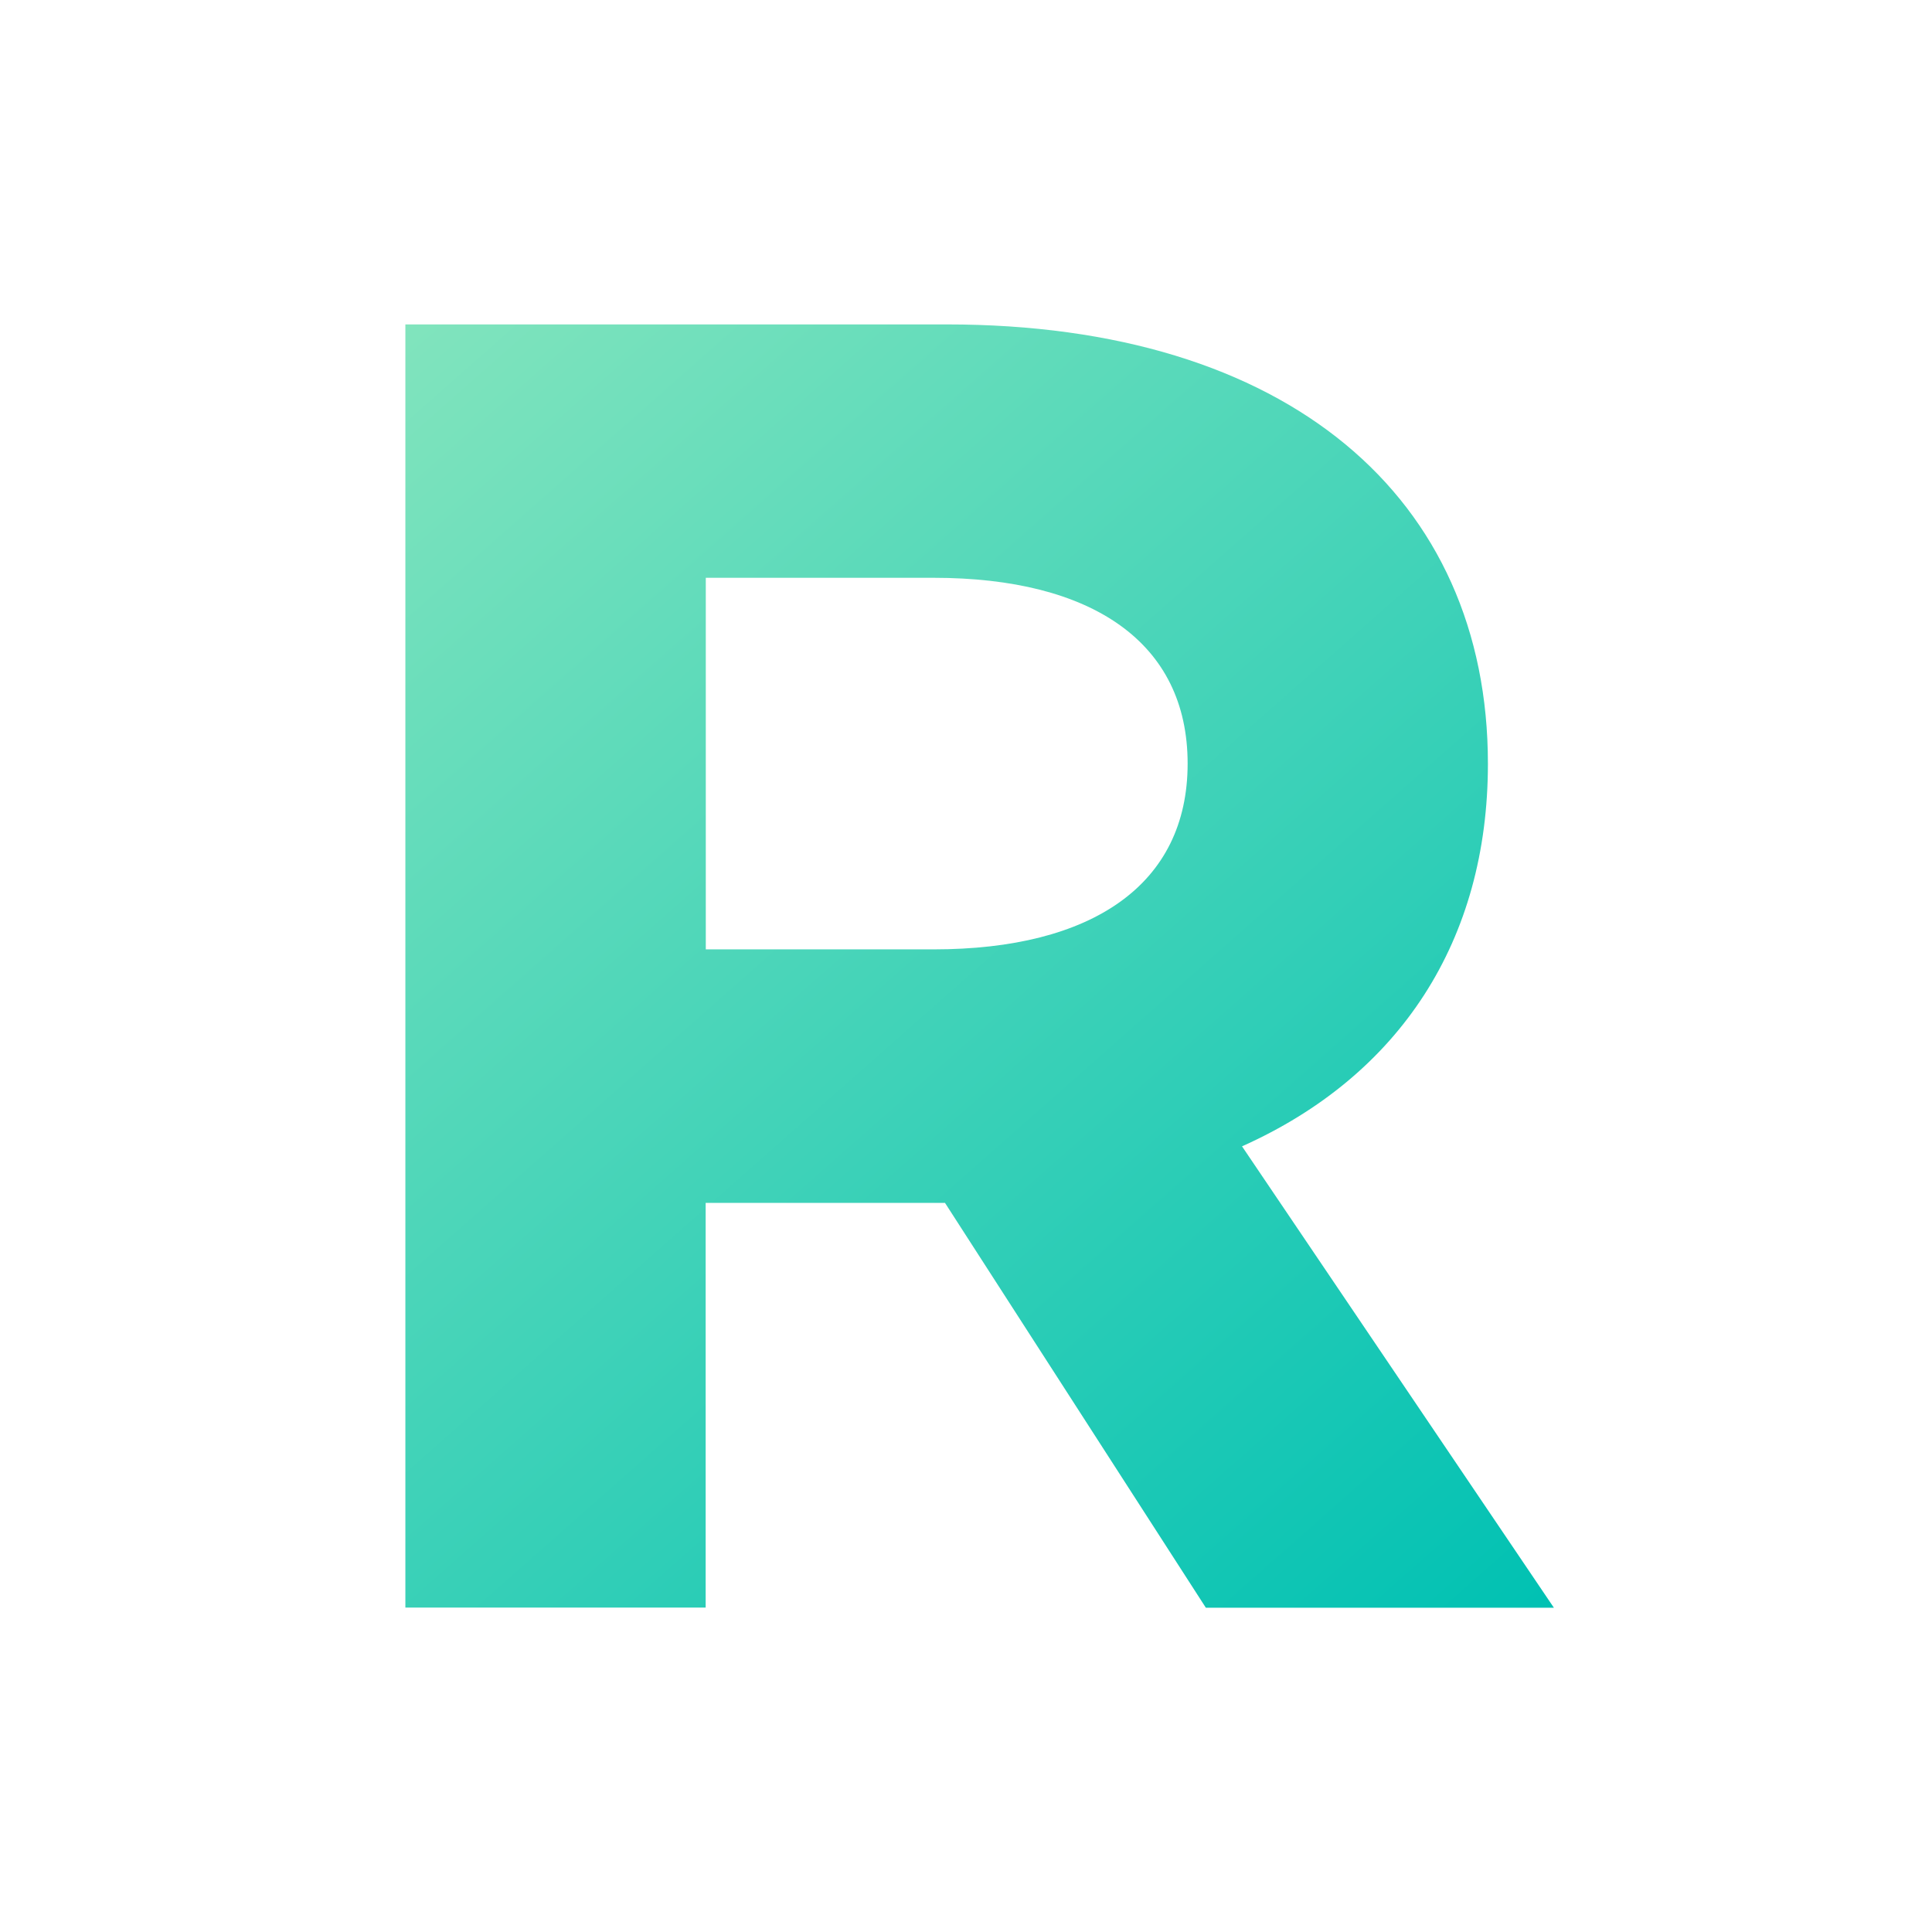 <?xml version="1.0" encoding="UTF-8"?>
<svg id="_레이어_2" data-name="레이어 2" xmlns="http://www.w3.org/2000/svg" xmlns:xlink="http://www.w3.org/1999/xlink" viewBox="0 0 141.74 141.74">
  <defs>
    <style>
      .cls-1 {
        fill: #fff;
        opacity: 0;
      }

      .cls-2 {
        fill: url(#linear-gradient);
      }
    </style>
    <linearGradient id="linear-gradient" x1="23.71" y1="29.12" x2="107.34" y2="123.82" gradientUnits="userSpaceOnUse">
      <stop offset="0" stop-color="#81e4bd"/>
      <stop offset="1" stop-color="#00c1b3"/>
    </linearGradient>
  </defs>
  <g id="Layer_1" data-name="Layer 1">
    <circle class="cls-1" cx="70.87" cy="70.87" r="70.87"/>
    <path class="cls-2" d="M88.46,117.94l-19.13-29.69h-17.56v29.69H29.74V23.8h39.71c25.06,0,39.71,12.71,39.71,32.23,0,12.94-6.42,22.87-18.04,28.07l22.88,33.85h-25.54Zm-36.68-48.29h16.71c11.62,0,18.64-4.74,18.64-13.63s-7.02-13.63-18.64-13.63h-16.71v27.26Z"/>
  </g>
</svg>